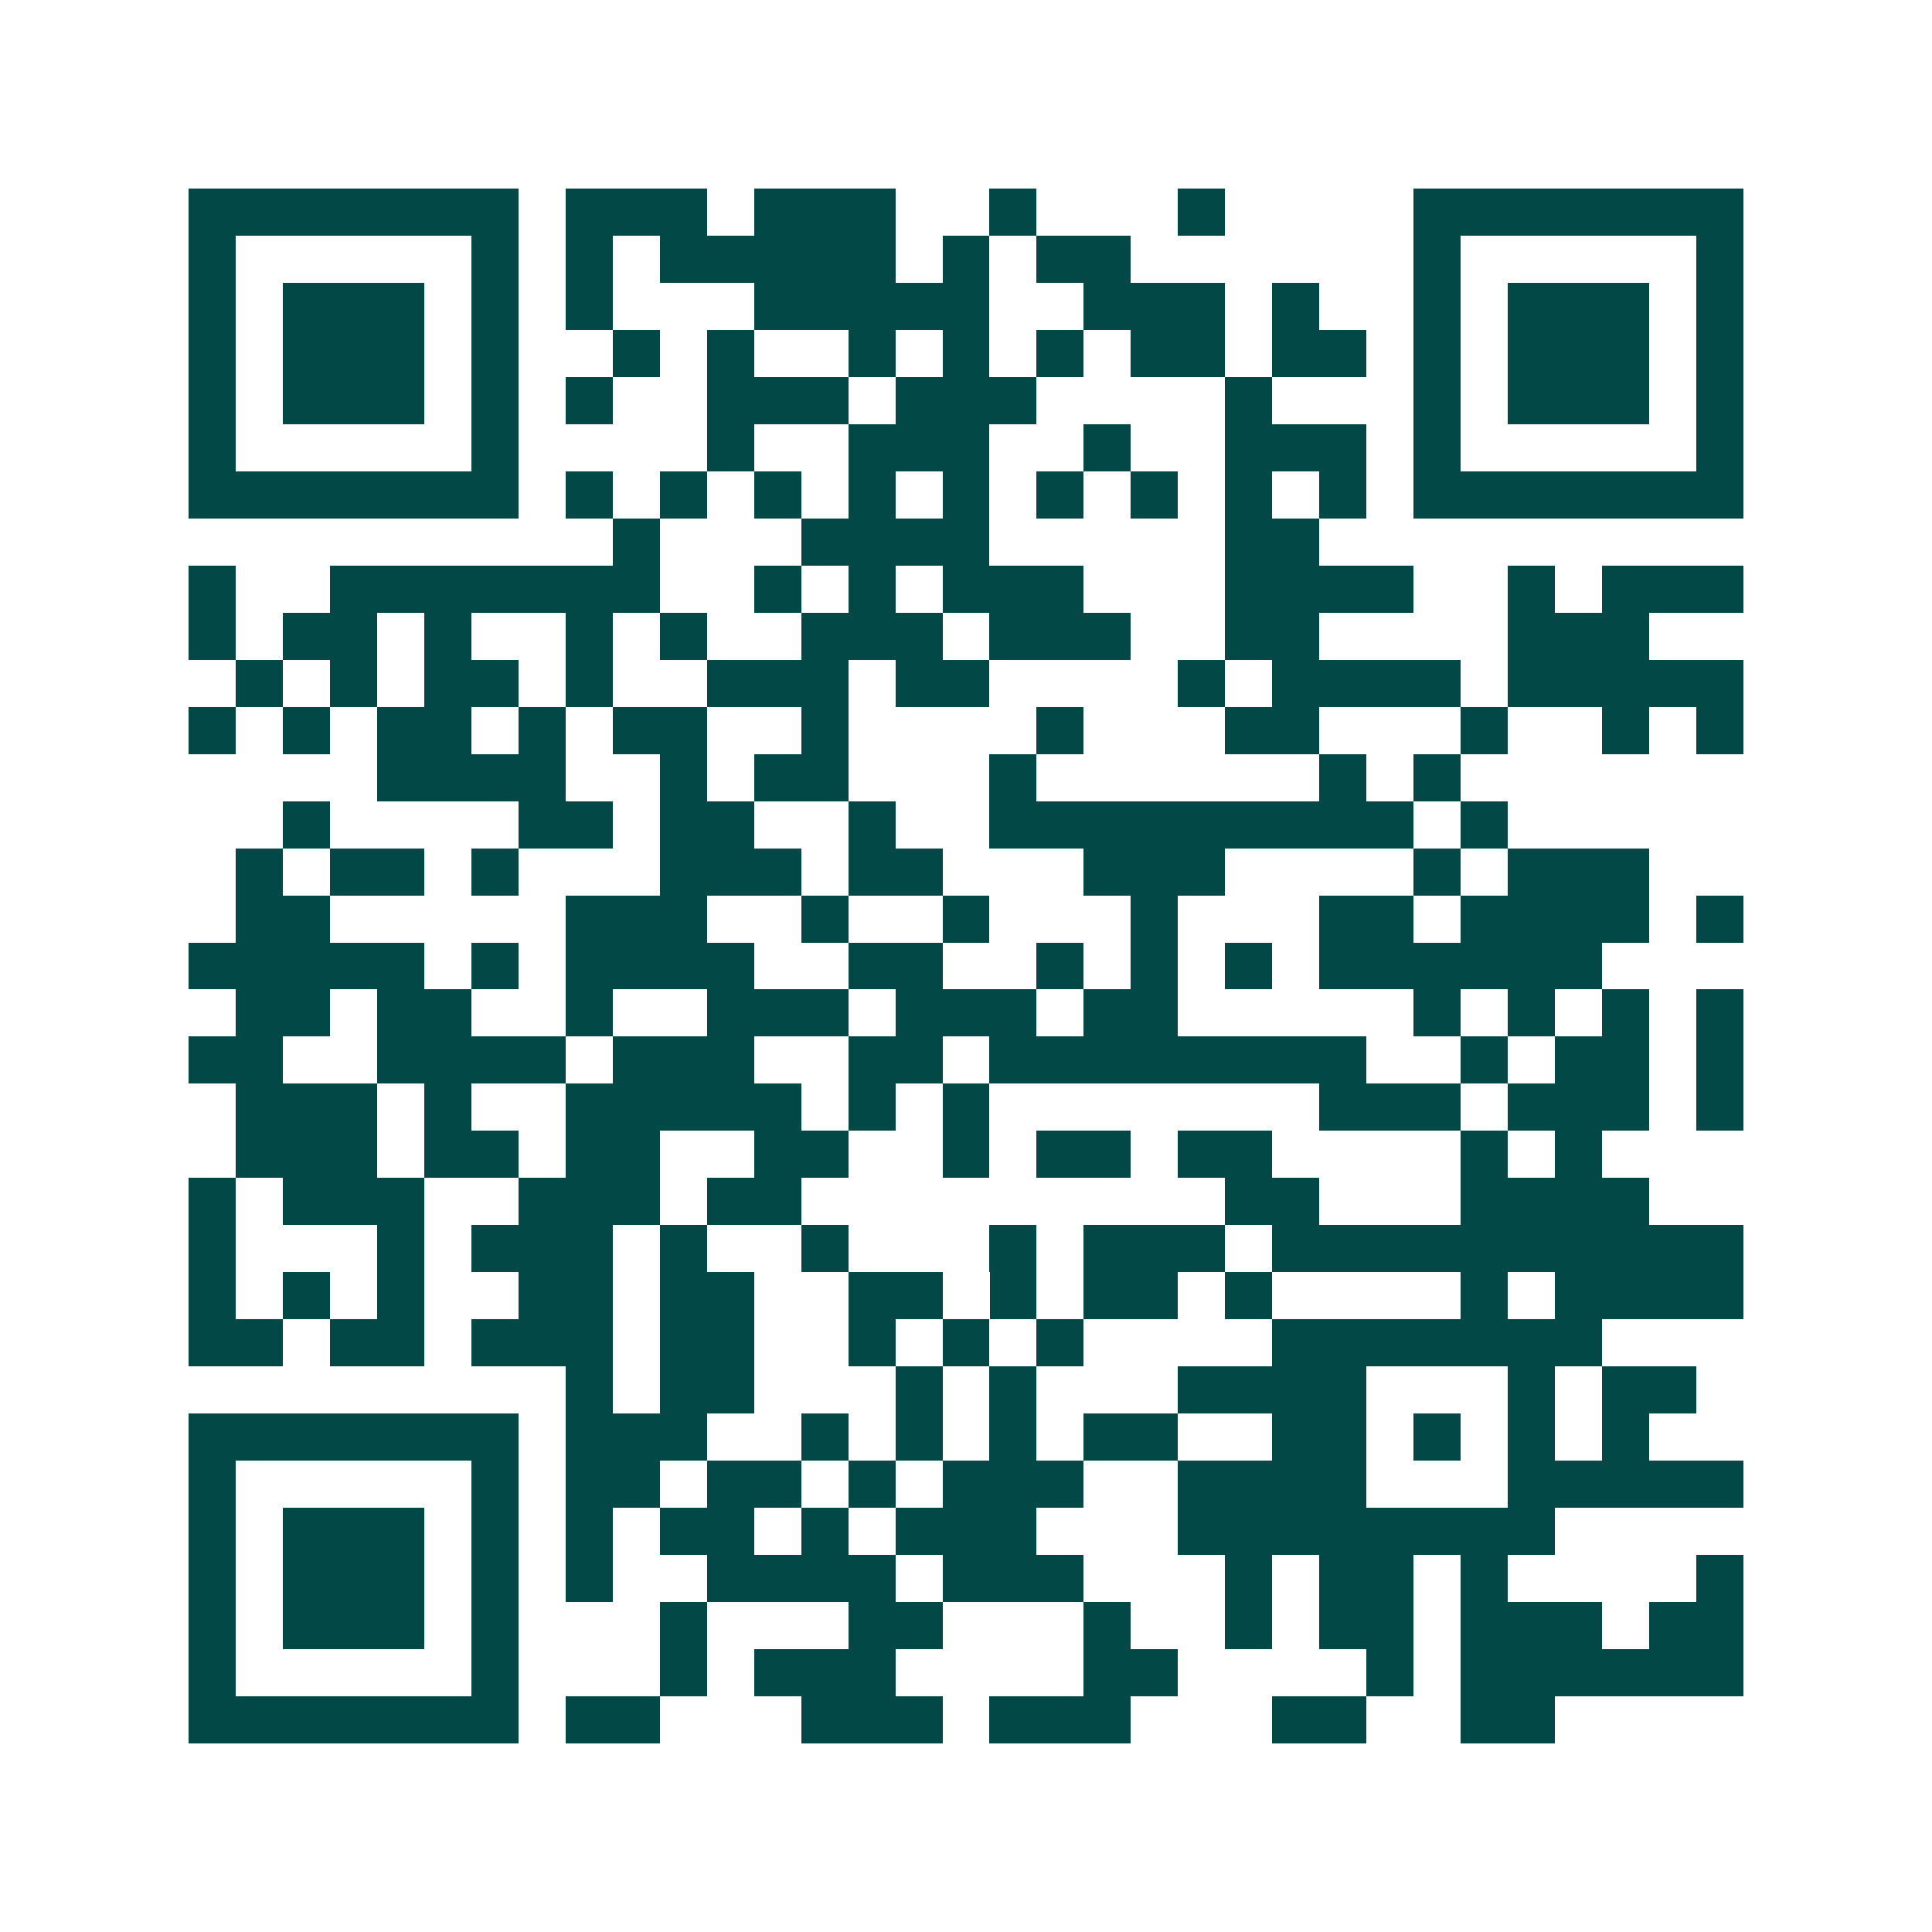 <svg xmlns="http://www.w3.org/2000/svg" width="200" height="200" viewBox="0 0 41 41" shape-rendering="crispEdges"><path fill="#ffffff" d="M0 0h41v41H0z"/><path stroke="#014847" d="M4 4.5h7m1 0h3m1 0h3m2 0h1m3 0h1m4 0h7M4 5.5h1m5 0h1m1 0h1m1 0h5m1 0h1m1 0h2m6 0h1m5 0h1M4 6.5h1m1 0h3m1 0h1m1 0h1m3 0h5m2 0h3m1 0h1m2 0h1m1 0h3m1 0h1M4 7.5h1m1 0h3m1 0h1m2 0h1m1 0h1m2 0h1m1 0h1m1 0h1m1 0h2m1 0h2m1 0h1m1 0h3m1 0h1M4 8.5h1m1 0h3m1 0h1m1 0h1m2 0h3m1 0h3m4 0h1m3 0h1m1 0h3m1 0h1M4 9.5h1m5 0h1m4 0h1m2 0h3m2 0h1m2 0h3m1 0h1m5 0h1M4 10.5h7m1 0h1m1 0h1m1 0h1m1 0h1m1 0h1m1 0h1m1 0h1m1 0h1m1 0h1m1 0h7M13 11.5h1m3 0h4m5 0h2M4 12.5h1m2 0h7m2 0h1m1 0h1m1 0h3m3 0h4m2 0h1m1 0h3M4 13.5h1m1 0h2m1 0h1m2 0h1m1 0h1m2 0h3m1 0h3m2 0h2m4 0h3M5 14.5h1m1 0h1m1 0h2m1 0h1m2 0h3m1 0h2m4 0h1m1 0h4m1 0h5M4 15.5h1m1 0h1m1 0h2m1 0h1m1 0h2m2 0h1m4 0h1m3 0h2m3 0h1m2 0h1m1 0h1M8 16.5h4m2 0h1m1 0h2m3 0h1m6 0h1m1 0h1M6 17.5h1m4 0h2m1 0h2m2 0h1m2 0h9m1 0h1M5 18.5h1m1 0h2m1 0h1m3 0h3m1 0h2m3 0h3m4 0h1m1 0h3M5 19.5h2m5 0h3m2 0h1m2 0h1m3 0h1m3 0h2m1 0h4m1 0h1M4 20.5h5m1 0h1m1 0h4m2 0h2m2 0h1m1 0h1m1 0h1m1 0h6M5 21.5h2m1 0h2m2 0h1m2 0h3m1 0h3m1 0h2m5 0h1m1 0h1m1 0h1m1 0h1M4 22.5h2m2 0h4m1 0h3m2 0h2m1 0h8m2 0h1m1 0h2m1 0h1M5 23.5h3m1 0h1m2 0h5m1 0h1m1 0h1m7 0h3m1 0h3m1 0h1M5 24.5h3m1 0h2m1 0h2m2 0h2m2 0h1m1 0h2m1 0h2m4 0h1m1 0h1M4 25.5h1m1 0h3m2 0h3m1 0h2m9 0h2m3 0h4M4 26.5h1m3 0h1m1 0h3m1 0h1m2 0h1m3 0h1m1 0h3m1 0h10M4 27.5h1m1 0h1m1 0h1m2 0h2m1 0h2m2 0h2m1 0h1m1 0h2m1 0h1m4 0h1m1 0h4M4 28.5h2m1 0h2m1 0h3m1 0h2m2 0h1m1 0h1m1 0h1m4 0h7M12 29.5h1m1 0h2m3 0h1m1 0h1m3 0h4m3 0h1m1 0h2M4 30.5h7m1 0h3m2 0h1m1 0h1m1 0h1m1 0h2m2 0h2m1 0h1m1 0h1m1 0h1M4 31.5h1m5 0h1m1 0h2m1 0h2m1 0h1m1 0h3m2 0h4m3 0h5M4 32.5h1m1 0h3m1 0h1m1 0h1m1 0h2m1 0h1m1 0h3m3 0h8M4 33.5h1m1 0h3m1 0h1m1 0h1m2 0h4m1 0h3m3 0h1m1 0h2m1 0h1m4 0h1M4 34.5h1m1 0h3m1 0h1m3 0h1m3 0h2m3 0h1m2 0h1m1 0h2m1 0h3m1 0h2M4 35.5h1m5 0h1m3 0h1m1 0h3m4 0h2m4 0h1m1 0h6M4 36.5h7m1 0h2m3 0h3m1 0h3m3 0h2m2 0h2"/></svg>

